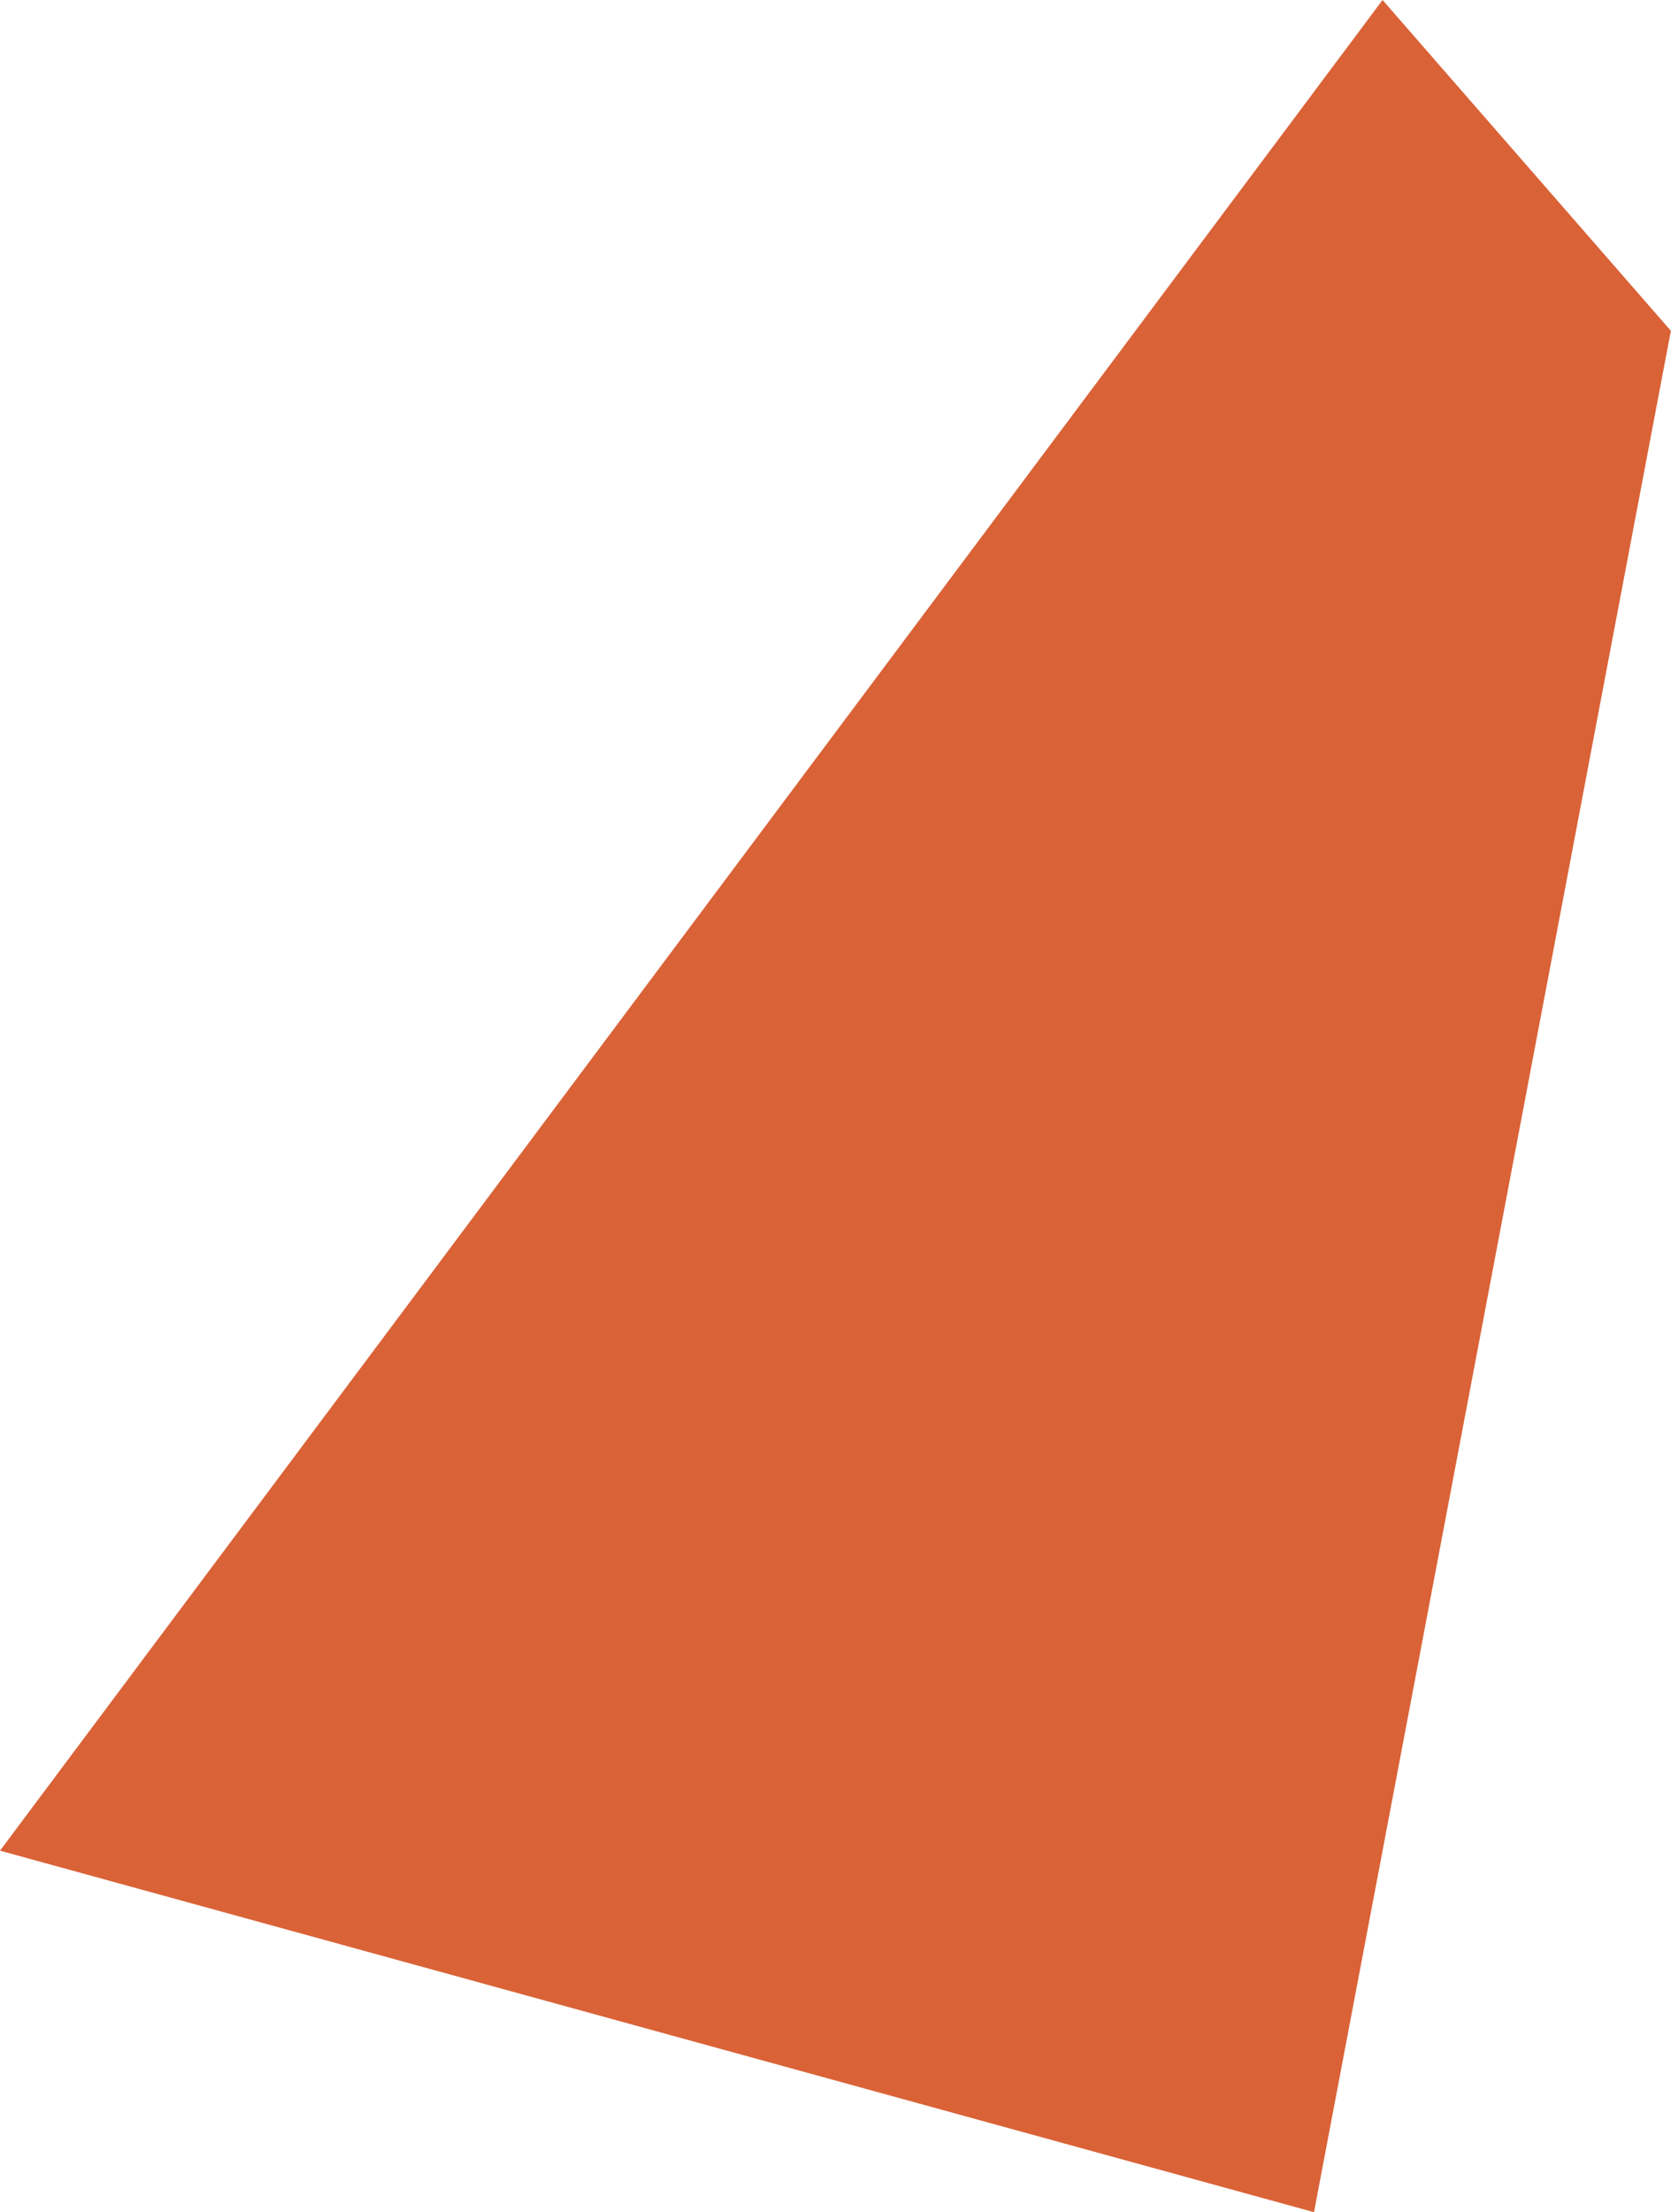 <?xml version="1.0" encoding="UTF-8"?> <svg xmlns="http://www.w3.org/2000/svg" width="1279" height="1692" viewBox="0 0 1279 1692" fill="none"> <path d="M1278.9 253.025L1005.75 1692L-0.002 1415.49L1058.22 0.001L1278.9 253.025Z" fill="#DA6237"></path> </svg> 